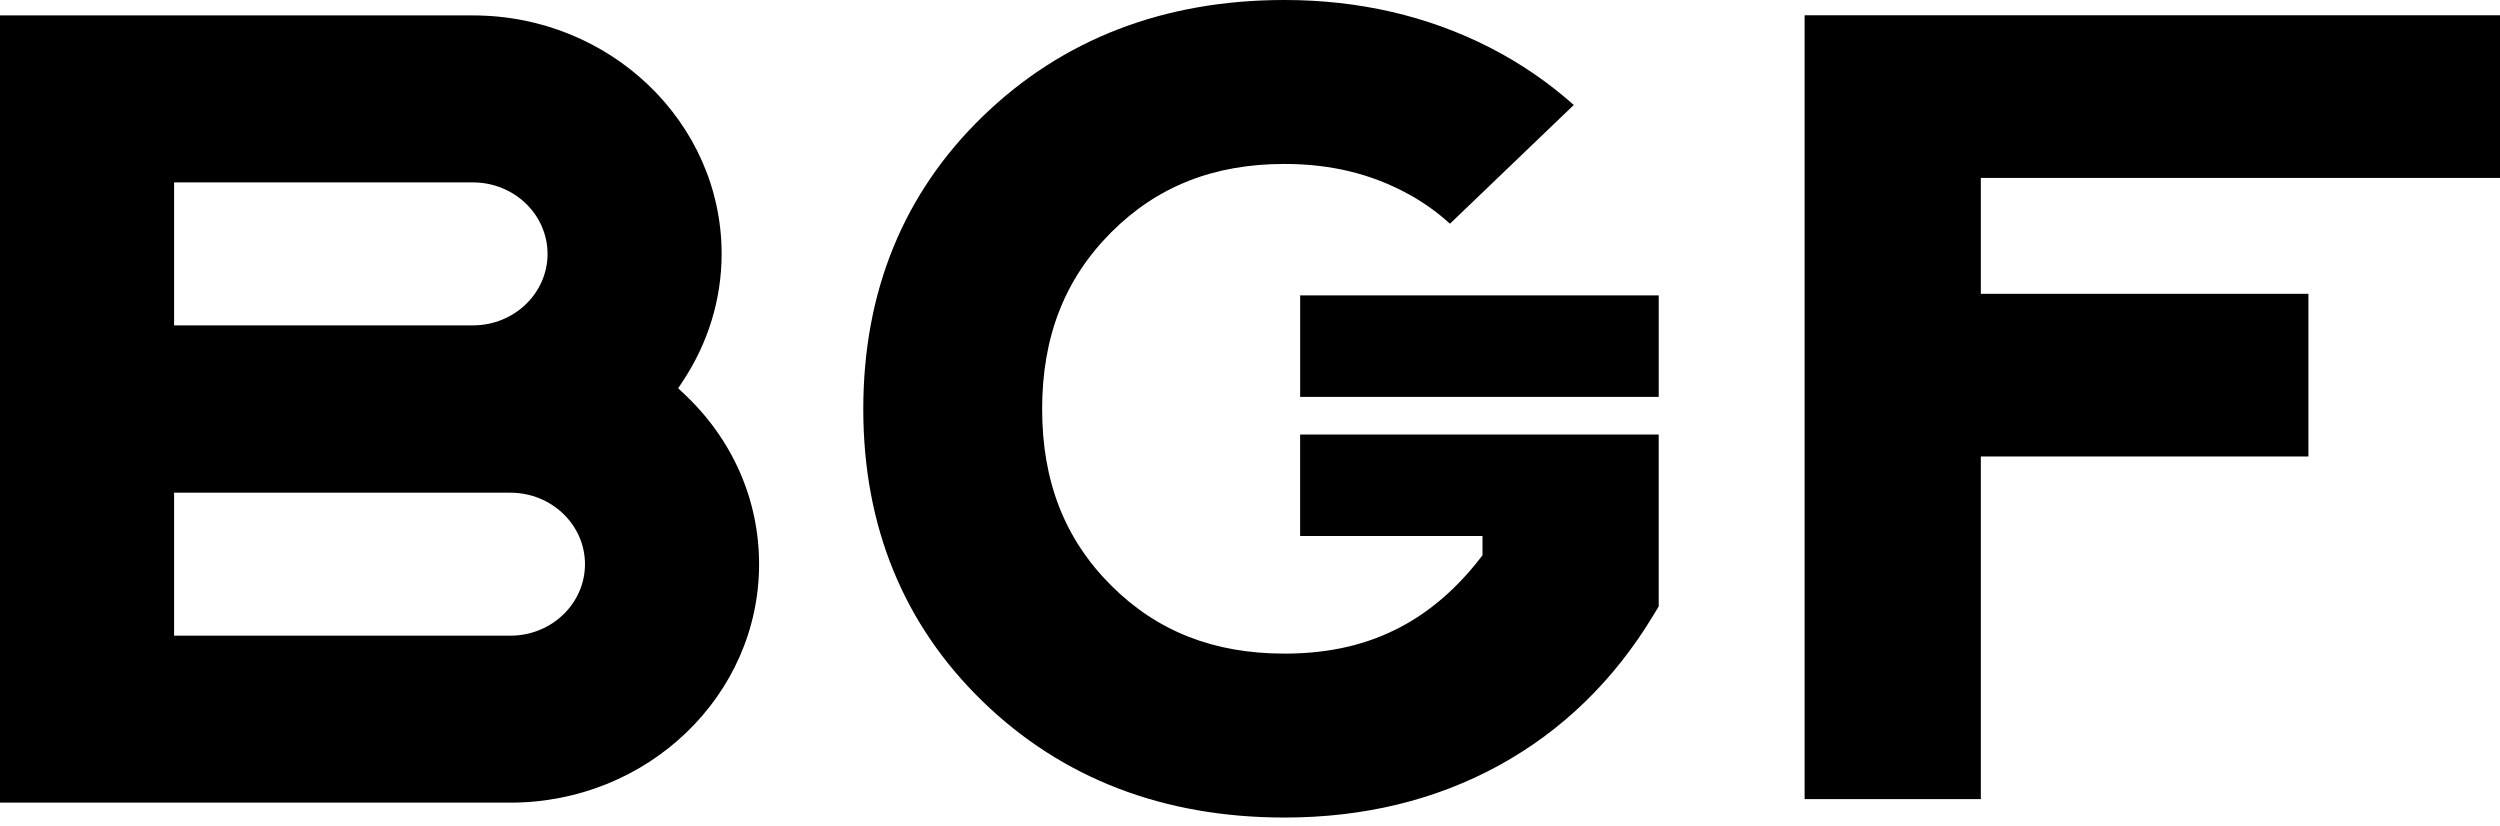 <svg width="112" height="37" viewBox="0 0 112 37" fill="none" xmlns="http://www.w3.org/2000/svg">
<g clip-path="url(#clip0_1_2)">
<path fill-rule="evenodd" clip-rule="evenodd" d="M80.846 0.684V35.8H88.741V20.872V20.45H89.183H103.417V13.163H89.183H88.741V12.74V8.394V7.971H89.183H112V0.684H80.846Z" fill="black"/>
<path fill-rule="evenodd" clip-rule="evenodd" d="M58.247 17.781H74.311V13.234H58.247V17.781Z" fill="black"/>
<path fill-rule="evenodd" clip-rule="evenodd" d="M58.246 24.013H66.416V24.736V24.876L66.329 24.988C65.289 26.338 64.087 27.381 62.755 28.087C61.237 28.891 59.533 29.282 57.546 29.282C54.377 29.282 51.835 28.283 49.778 26.228C47.7 24.152 46.688 21.568 46.688 18.327C46.688 15.085 47.7 12.495 49.78 10.41C51.839 8.348 54.38 7.345 57.546 7.345C59.622 7.345 61.439 7.787 63.1 8.697C63.785 9.071 64.405 9.52 64.958 10.023L70.505 4.703C69.371 3.692 68.104 2.824 66.733 2.125C63.969 0.714 60.88 0 57.546 0C52.15 0 47.605 1.75 44.04 5.201C40.479 8.647 38.675 13.063 38.675 18.327C38.675 23.572 40.474 27.978 44.023 31.423C47.578 34.875 52.128 36.626 57.546 36.626C61.096 36.626 64.329 35.84 67.154 34.29C69.984 32.737 72.304 30.485 74.052 27.594L74.31 27.167V24.013V19.466H58.246V24.013Z" fill="black"/>
<path fill-rule="evenodd" clip-rule="evenodd" d="M0 0.691V35.958H22.867C29.01 35.958 34.007 31.166 34.007 25.276C34.007 22.381 32.811 19.668 30.638 17.635L30.381 17.395L30.573 17.105C31.722 15.382 32.329 13.4 32.329 11.375C32.329 5.483 27.332 0.691 21.19 0.691H0ZM7.799 14.154V8.596V8.172H8.241H21.19C23.031 8.172 24.53 9.608 24.53 11.375C24.53 13.14 23.031 14.577 21.19 14.577H8.241H7.799V14.154ZM7.799 28.055V22.497V22.073H8.241H22.867C24.71 22.073 26.207 23.509 26.207 25.276C26.207 27.041 24.71 28.478 22.867 28.478H8.241H7.799V28.055Z" fill="black"/>
</g>
<defs>
<clipPath id="clip0_1_2">
<rect width="112" height="37" fill="white"/>
</clipPath>
</defs>
</svg>
